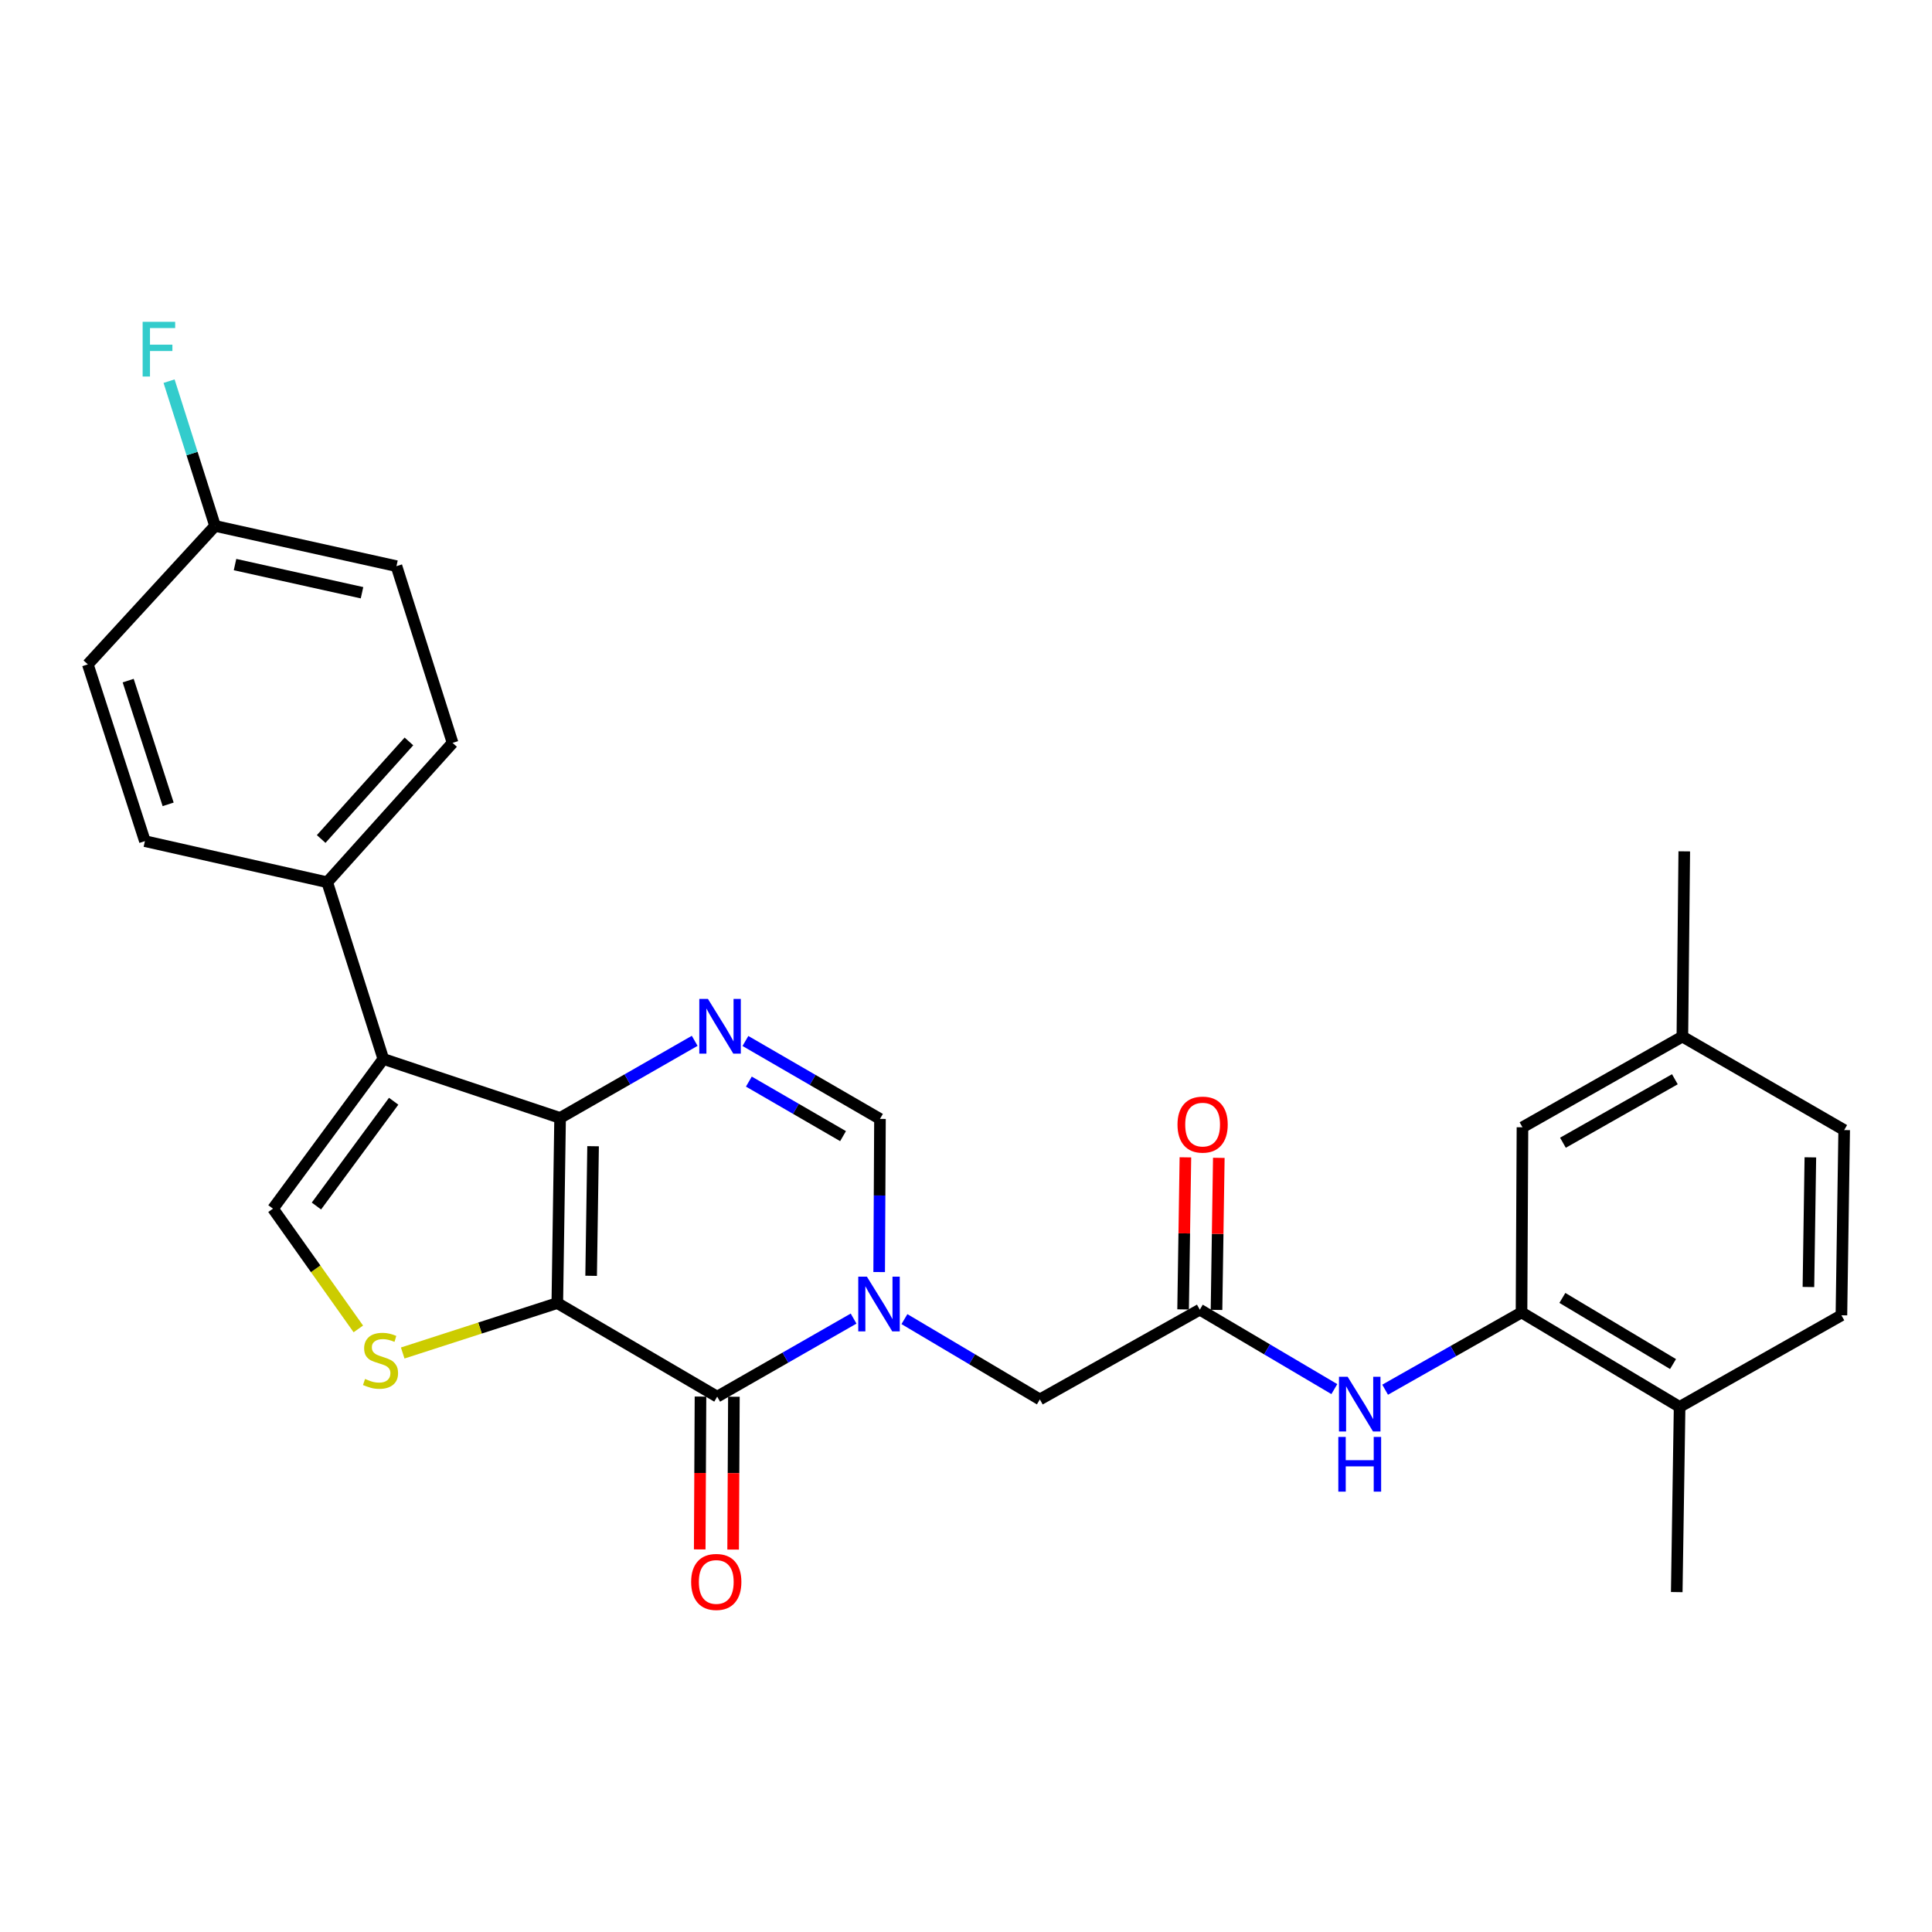 <?xml version='1.0' encoding='iso-8859-1'?>
<svg version='1.1' baseProfile='full'
              xmlns='http://www.w3.org/2000/svg'
                      xmlns:rdkit='http://www.rdkit.org/xml'
                      xmlns:xlink='http://www.w3.org/1999/xlink'
                  xml:space='preserve'
width='1000px' height='1000px' viewBox='0 0 1000 1000'>
<!-- END OF HEADER -->
<rect style='opacity:1.0;fill:#FFFFFF;stroke:none' width='1000' height='1000' x='0' y='0'> </rect>
<path class='bond-0' d='M 288.464,674.469 L 289.905,578.649' style='fill:none;fill-rule:evenodd;stroke:#000000;stroke-width:6px;stroke-linecap:butt;stroke-linejoin:miter;stroke-opacity:1' />
<path class='bond-0' d='M 305.97,660.356 L 306.979,593.282' style='fill:none;fill-rule:evenodd;stroke:#000000;stroke-width:6px;stroke-linecap:butt;stroke-linejoin:miter;stroke-opacity:1' />
<path class='bond-1' d='M 288.464,674.469 L 371.218,722.907' style='fill:none;fill-rule:evenodd;stroke:#000000;stroke-width:6px;stroke-linecap:butt;stroke-linejoin:miter;stroke-opacity:1' />
<path class='bond-5' d='M 288.464,674.469 L 248.452,687.39' style='fill:none;fill-rule:evenodd;stroke:#000000;stroke-width:6px;stroke-linecap:butt;stroke-linejoin:miter;stroke-opacity:1' />
<path class='bond-5' d='M 248.452,687.39 L 208.441,700.311' style='fill:none;fill-rule:evenodd;stroke:#CCCC00;stroke-width:6px;stroke-linecap:butt;stroke-linejoin:miter;stroke-opacity:1' />
<path class='bond-3' d='M 289.905,578.649 L 198.408,548.118' style='fill:none;fill-rule:evenodd;stroke:#000000;stroke-width:6px;stroke-linecap:butt;stroke-linejoin:miter;stroke-opacity:1' />
<path class='bond-4' d='M 289.905,578.649 L 324.738,558.689' style='fill:none;fill-rule:evenodd;stroke:#000000;stroke-width:6px;stroke-linecap:butt;stroke-linejoin:miter;stroke-opacity:1' />
<path class='bond-4' d='M 324.738,558.689 L 359.572,538.73' style='fill:none;fill-rule:evenodd;stroke:#0000FF;stroke-width:6px;stroke-linecap:butt;stroke-linejoin:miter;stroke-opacity:1' />
<path class='bond-2' d='M 371.218,722.907 L 406.519,702.702' style='fill:none;fill-rule:evenodd;stroke:#000000;stroke-width:6px;stroke-linecap:butt;stroke-linejoin:miter;stroke-opacity:1' />
<path class='bond-2' d='M 406.519,702.702 L 441.819,682.497' style='fill:none;fill-rule:evenodd;stroke:#0000FF;stroke-width:6px;stroke-linecap:butt;stroke-linejoin:miter;stroke-opacity:1' />
<path class='bond-13' d='M 362.572,722.864 L 362.374,762.416' style='fill:none;fill-rule:evenodd;stroke:#000000;stroke-width:6px;stroke-linecap:butt;stroke-linejoin:miter;stroke-opacity:1' />
<path class='bond-13' d='M 362.374,762.416 L 362.175,801.969' style='fill:none;fill-rule:evenodd;stroke:#FF0000;stroke-width:6px;stroke-linecap:butt;stroke-linejoin:miter;stroke-opacity:1' />
<path class='bond-13' d='M 379.864,722.951 L 379.666,762.503' style='fill:none;fill-rule:evenodd;stroke:#000000;stroke-width:6px;stroke-linecap:butt;stroke-linejoin:miter;stroke-opacity:1' />
<path class='bond-13' d='M 379.666,762.503 L 379.468,802.055' style='fill:none;fill-rule:evenodd;stroke:#FF0000;stroke-width:6px;stroke-linecap:butt;stroke-linejoin:miter;stroke-opacity:1' />
<path class='bond-7' d='M 455.058,658.413 L 455.265,618.781' style='fill:none;fill-rule:evenodd;stroke:#0000FF;stroke-width:6px;stroke-linecap:butt;stroke-linejoin:miter;stroke-opacity:1' />
<path class='bond-7' d='M 455.265,618.781 L 455.472,579.148' style='fill:none;fill-rule:evenodd;stroke:#000000;stroke-width:6px;stroke-linecap:butt;stroke-linejoin:miter;stroke-opacity:1' />
<path class='bond-11' d='M 468.132,682.772 L 503.179,703.556' style='fill:none;fill-rule:evenodd;stroke:#0000FF;stroke-width:6px;stroke-linecap:butt;stroke-linejoin:miter;stroke-opacity:1' />
<path class='bond-11' d='M 503.179,703.556 L 538.226,724.339' style='fill:none;fill-rule:evenodd;stroke:#000000;stroke-width:6px;stroke-linecap:butt;stroke-linejoin:miter;stroke-opacity:1' />
<path class='bond-12' d='M 198.408,548.118 L 169.366,456.649' style='fill:none;fill-rule:evenodd;stroke:#000000;stroke-width:6px;stroke-linecap:butt;stroke-linejoin:miter;stroke-opacity:1' />
<path class='bond-28' d='M 198.408,548.118 L 141.294,625.598' style='fill:none;fill-rule:evenodd;stroke:#000000;stroke-width:6px;stroke-linecap:butt;stroke-linejoin:miter;stroke-opacity:1' />
<path class='bond-28' d='M 203.76,570 L 163.781,624.237' style='fill:none;fill-rule:evenodd;stroke:#000000;stroke-width:6px;stroke-linecap:butt;stroke-linejoin:miter;stroke-opacity:1' />
<path class='bond-29' d='M 385.829,538.814 L 420.65,558.981' style='fill:none;fill-rule:evenodd;stroke:#0000FF;stroke-width:6px;stroke-linecap:butt;stroke-linejoin:miter;stroke-opacity:1' />
<path class='bond-29' d='M 420.65,558.981 L 455.472,579.148' style='fill:none;fill-rule:evenodd;stroke:#000000;stroke-width:6px;stroke-linecap:butt;stroke-linejoin:miter;stroke-opacity:1' />
<path class='bond-29' d='M 387.609,559.829 L 411.984,573.946' style='fill:none;fill-rule:evenodd;stroke:#0000FF;stroke-width:6px;stroke-linecap:butt;stroke-linejoin:miter;stroke-opacity:1' />
<path class='bond-29' d='M 411.984,573.946 L 436.359,588.062' style='fill:none;fill-rule:evenodd;stroke:#000000;stroke-width:6px;stroke-linecap:butt;stroke-linejoin:miter;stroke-opacity:1' />
<path class='bond-6' d='M 185.473,687.84 L 163.383,656.719' style='fill:none;fill-rule:evenodd;stroke:#CCCC00;stroke-width:6px;stroke-linecap:butt;stroke-linejoin:miter;stroke-opacity:1' />
<path class='bond-6' d='M 163.383,656.719 L 141.294,625.598' style='fill:none;fill-rule:evenodd;stroke:#000000;stroke-width:6px;stroke-linecap:butt;stroke-linejoin:miter;stroke-opacity:1' />
<path class='bond-8' d='M 621.019,677.879 L 538.226,724.339' style='fill:none;fill-rule:evenodd;stroke:#000000;stroke-width:6px;stroke-linecap:butt;stroke-linejoin:miter;stroke-opacity:1' />
<path class='bond-10' d='M 621.019,677.879 L 655.835,698.439' style='fill:none;fill-rule:evenodd;stroke:#000000;stroke-width:6px;stroke-linecap:butt;stroke-linejoin:miter;stroke-opacity:1' />
<path class='bond-10' d='M 655.835,698.439 L 690.65,718.998' style='fill:none;fill-rule:evenodd;stroke:#0000FF;stroke-width:6px;stroke-linecap:butt;stroke-linejoin:miter;stroke-opacity:1' />
<path class='bond-16' d='M 629.665,678.01 L 630.26,638.655' style='fill:none;fill-rule:evenodd;stroke:#000000;stroke-width:6px;stroke-linecap:butt;stroke-linejoin:miter;stroke-opacity:1' />
<path class='bond-16' d='M 630.26,638.655 L 630.856,599.299' style='fill:none;fill-rule:evenodd;stroke:#FF0000;stroke-width:6px;stroke-linecap:butt;stroke-linejoin:miter;stroke-opacity:1' />
<path class='bond-16' d='M 612.374,677.749 L 612.97,638.393' style='fill:none;fill-rule:evenodd;stroke:#000000;stroke-width:6px;stroke-linecap:butt;stroke-linejoin:miter;stroke-opacity:1' />
<path class='bond-16' d='M 612.97,638.393 L 613.565,599.037' style='fill:none;fill-rule:evenodd;stroke:#FF0000;stroke-width:6px;stroke-linecap:butt;stroke-linejoin:miter;stroke-opacity:1' />
<path class='bond-9' d='M 787.537,679.311 L 752.238,699.311' style='fill:none;fill-rule:evenodd;stroke:#000000;stroke-width:6px;stroke-linecap:butt;stroke-linejoin:miter;stroke-opacity:1' />
<path class='bond-9' d='M 752.238,699.311 L 716.94,719.311' style='fill:none;fill-rule:evenodd;stroke:#0000FF;stroke-width:6px;stroke-linecap:butt;stroke-linejoin:miter;stroke-opacity:1' />
<path class='bond-14' d='M 787.537,679.311 L 869.36,728.21' style='fill:none;fill-rule:evenodd;stroke:#000000;stroke-width:6px;stroke-linecap:butt;stroke-linejoin:miter;stroke-opacity:1' />
<path class='bond-14' d='M 808.682,671.802 L 865.958,706.032' style='fill:none;fill-rule:evenodd;stroke:#000000;stroke-width:6px;stroke-linecap:butt;stroke-linejoin:miter;stroke-opacity:1' />
<path class='bond-15' d='M 787.537,679.311 L 788.027,583.481' style='fill:none;fill-rule:evenodd;stroke:#000000;stroke-width:6px;stroke-linecap:butt;stroke-linejoin:miter;stroke-opacity:1' />
<path class='bond-17' d='M 169.366,456.649 L 234.251,384.511' style='fill:none;fill-rule:evenodd;stroke:#000000;stroke-width:6px;stroke-linecap:butt;stroke-linejoin:miter;stroke-opacity:1' />
<path class='bond-17' d='M 166.241,434.264 L 211.661,383.767' style='fill:none;fill-rule:evenodd;stroke:#000000;stroke-width:6px;stroke-linecap:butt;stroke-linejoin:miter;stroke-opacity:1' />
<path class='bond-18' d='M 169.366,456.649 L 75.006,435.37' style='fill:none;fill-rule:evenodd;stroke:#000000;stroke-width:6px;stroke-linecap:butt;stroke-linejoin:miter;stroke-opacity:1' />
<path class='bond-19' d='M 869.36,728.21 L 953.114,680.79' style='fill:none;fill-rule:evenodd;stroke:#000000;stroke-width:6px;stroke-linecap:butt;stroke-linejoin:miter;stroke-opacity:1' />
<path class='bond-26' d='M 869.36,728.21 L 867.881,824.069' style='fill:none;fill-rule:evenodd;stroke:#000000;stroke-width:6px;stroke-linecap:butt;stroke-linejoin:miter;stroke-opacity:1' />
<path class='bond-20' d='M 788.027,583.481 L 870.792,536.532' style='fill:none;fill-rule:evenodd;stroke:#000000;stroke-width:6px;stroke-linecap:butt;stroke-linejoin:miter;stroke-opacity:1' />
<path class='bond-20' d='M 808.974,591.48 L 866.909,558.615' style='fill:none;fill-rule:evenodd;stroke:#000000;stroke-width:6px;stroke-linecap:butt;stroke-linejoin:miter;stroke-opacity:1' />
<path class='bond-23' d='M 234.251,384.511 L 205.209,293.042' style='fill:none;fill-rule:evenodd;stroke:#000000;stroke-width:6px;stroke-linecap:butt;stroke-linejoin:miter;stroke-opacity:1' />
<path class='bond-22' d='M 75.006,435.37 L 45.455,343.873' style='fill:none;fill-rule:evenodd;stroke:#000000;stroke-width:6px;stroke-linecap:butt;stroke-linejoin:miter;stroke-opacity:1' />
<path class='bond-22' d='M 87.029,416.331 L 66.343,352.283' style='fill:none;fill-rule:evenodd;stroke:#000000;stroke-width:6px;stroke-linecap:butt;stroke-linejoin:miter;stroke-opacity:1' />
<path class='bond-31' d='M 953.114,680.79 L 954.545,584.922' style='fill:none;fill-rule:evenodd;stroke:#000000;stroke-width:6px;stroke-linecap:butt;stroke-linejoin:miter;stroke-opacity:1' />
<path class='bond-31' d='M 936.038,666.152 L 937.04,599.044' style='fill:none;fill-rule:evenodd;stroke:#000000;stroke-width:6px;stroke-linecap:butt;stroke-linejoin:miter;stroke-opacity:1' />
<path class='bond-24' d='M 870.792,536.532 L 954.545,584.922' style='fill:none;fill-rule:evenodd;stroke:#000000;stroke-width:6px;stroke-linecap:butt;stroke-linejoin:miter;stroke-opacity:1' />
<path class='bond-27' d='M 870.792,536.532 L 871.772,440.654' style='fill:none;fill-rule:evenodd;stroke:#000000;stroke-width:6px;stroke-linecap:butt;stroke-linejoin:miter;stroke-opacity:1' />
<path class='bond-21' d='M 111.311,272.214 L 45.455,343.873' style='fill:none;fill-rule:evenodd;stroke:#000000;stroke-width:6px;stroke-linecap:butt;stroke-linejoin:miter;stroke-opacity:1' />
<path class='bond-25' d='M 111.311,272.214 L 99.41,234.751' style='fill:none;fill-rule:evenodd;stroke:#000000;stroke-width:6px;stroke-linecap:butt;stroke-linejoin:miter;stroke-opacity:1' />
<path class='bond-25' d='M 99.41,234.751 L 87.51,197.287' style='fill:none;fill-rule:evenodd;stroke:#33CCCC;stroke-width:6px;stroke-linecap:butt;stroke-linejoin:miter;stroke-opacity:1' />
<path class='bond-30' d='M 111.311,272.214 L 205.209,293.042' style='fill:none;fill-rule:evenodd;stroke:#000000;stroke-width:6px;stroke-linecap:butt;stroke-linejoin:miter;stroke-opacity:1' />
<path class='bond-30' d='M 121.651,292.221 L 187.38,306.8' style='fill:none;fill-rule:evenodd;stroke:#000000;stroke-width:6px;stroke-linecap:butt;stroke-linejoin:miter;stroke-opacity:1' />
<path  class='atom-3' d='M 448.712 660.809
L 457.992 675.809
Q 458.912 677.289, 460.392 679.969
Q 461.872 682.649, 461.952 682.809
L 461.952 660.809
L 465.712 660.809
L 465.712 689.129
L 461.832 689.129
L 451.872 672.729
Q 450.712 670.809, 449.472 668.609
Q 448.272 666.409, 447.912 665.729
L 447.912 689.129
L 444.232 689.129
L 444.232 660.809
L 448.712 660.809
' fill='#0000FF'/>
<path  class='atom-5' d='M 366.438 517.049
L 375.718 532.049
Q 376.638 533.529, 378.118 536.209
Q 379.598 538.889, 379.678 539.049
L 379.678 517.049
L 383.438 517.049
L 383.438 545.369
L 379.558 545.369
L 369.598 528.969
Q 368.438 527.049, 367.198 524.849
Q 365.998 522.649, 365.638 521.969
L 365.638 545.369
L 361.958 545.369
L 361.958 517.049
L 366.438 517.049
' fill='#0000FF'/>
<path  class='atom-6' d='M 188.957 713.74
Q 189.277 713.86, 190.597 714.42
Q 191.917 714.98, 193.357 715.34
Q 194.837 715.66, 196.277 715.66
Q 198.957 715.66, 200.517 714.38
Q 202.077 713.06, 202.077 710.78
Q 202.077 709.22, 201.277 708.26
Q 200.517 707.3, 199.317 706.78
Q 198.117 706.26, 196.117 705.66
Q 193.597 704.9, 192.077 704.18
Q 190.597 703.46, 189.517 701.94
Q 188.477 700.42, 188.477 697.86
Q 188.477 694.3, 190.877 692.1
Q 193.317 689.9, 198.117 689.9
Q 201.397 689.9, 205.117 691.46
L 204.197 694.54
Q 200.797 693.14, 198.237 693.14
Q 195.477 693.14, 193.957 694.3
Q 192.437 695.42, 192.477 697.38
Q 192.477 698.9, 193.237 699.82
Q 194.037 700.74, 195.157 701.26
Q 196.317 701.78, 198.237 702.38
Q 200.797 703.18, 202.317 703.98
Q 203.837 704.78, 204.917 706.42
Q 206.037 708.02, 206.037 710.78
Q 206.037 714.7, 203.397 716.82
Q 200.797 718.9, 196.437 718.9
Q 193.917 718.9, 191.997 718.34
Q 190.117 717.82, 187.877 716.9
L 188.957 713.74
' fill='#CCCC00'/>
<path  class='atom-11' d='M 697.533 712.6
L 706.813 727.6
Q 707.733 729.08, 709.213 731.76
Q 710.693 734.44, 710.773 734.6
L 710.773 712.6
L 714.533 712.6
L 714.533 740.92
L 710.653 740.92
L 700.693 724.52
Q 699.533 722.6, 698.293 720.4
Q 697.093 718.2, 696.733 717.52
L 696.733 740.92
L 693.053 740.92
L 693.053 712.6
L 697.533 712.6
' fill='#0000FF'/>
<path  class='atom-11' d='M 692.713 743.752
L 696.553 743.752
L 696.553 755.792
L 711.033 755.792
L 711.033 743.752
L 714.873 743.752
L 714.873 772.072
L 711.033 772.072
L 711.033 758.992
L 696.553 758.992
L 696.553 772.072
L 692.713 772.072
L 692.713 743.752
' fill='#0000FF'/>
<path  class='atom-14' d='M 357.738 818.808
Q 357.738 812.008, 361.098 808.208
Q 364.458 804.408, 370.738 804.408
Q 377.018 804.408, 380.378 808.208
Q 383.738 812.008, 383.738 818.808
Q 383.738 825.688, 380.338 829.608
Q 376.938 833.488, 370.738 833.488
Q 364.498 833.488, 361.098 829.608
Q 357.738 825.728, 357.738 818.808
M 370.738 830.288
Q 375.058 830.288, 377.378 827.408
Q 379.738 824.488, 379.738 818.808
Q 379.738 813.248, 377.378 810.448
Q 375.058 807.608, 370.738 807.608
Q 366.418 807.608, 364.058 810.408
Q 361.738 813.208, 361.738 818.808
Q 361.738 824.528, 364.058 827.408
Q 366.418 830.288, 370.738 830.288
' fill='#FF0000'/>
<path  class='atom-17' d='M 609.47 582.091
Q 609.47 575.291, 612.83 571.491
Q 616.19 567.691, 622.47 567.691
Q 628.75 567.691, 632.11 571.491
Q 635.47 575.291, 635.47 582.091
Q 635.47 588.971, 632.07 592.891
Q 628.67 596.771, 622.47 596.771
Q 616.23 596.771, 612.83 592.891
Q 609.47 589.011, 609.47 582.091
M 622.47 593.571
Q 626.79 593.571, 629.11 590.691
Q 631.47 587.771, 631.47 582.091
Q 631.47 576.531, 629.11 573.731
Q 626.79 570.891, 622.47 570.891
Q 618.15 570.891, 615.79 573.691
Q 613.47 576.491, 613.47 582.091
Q 613.47 587.811, 615.79 590.691
Q 618.15 593.571, 622.47 593.571
' fill='#FF0000'/>
<path  class='atom-26' d='M 73.829 166.567
L 90.669 166.567
L 90.669 169.807
L 77.629 169.807
L 77.629 178.407
L 89.229 178.407
L 89.229 181.687
L 77.629 181.687
L 77.629 194.887
L 73.829 194.887
L 73.829 166.567
' fill='#33CCCC'/>
</svg>
